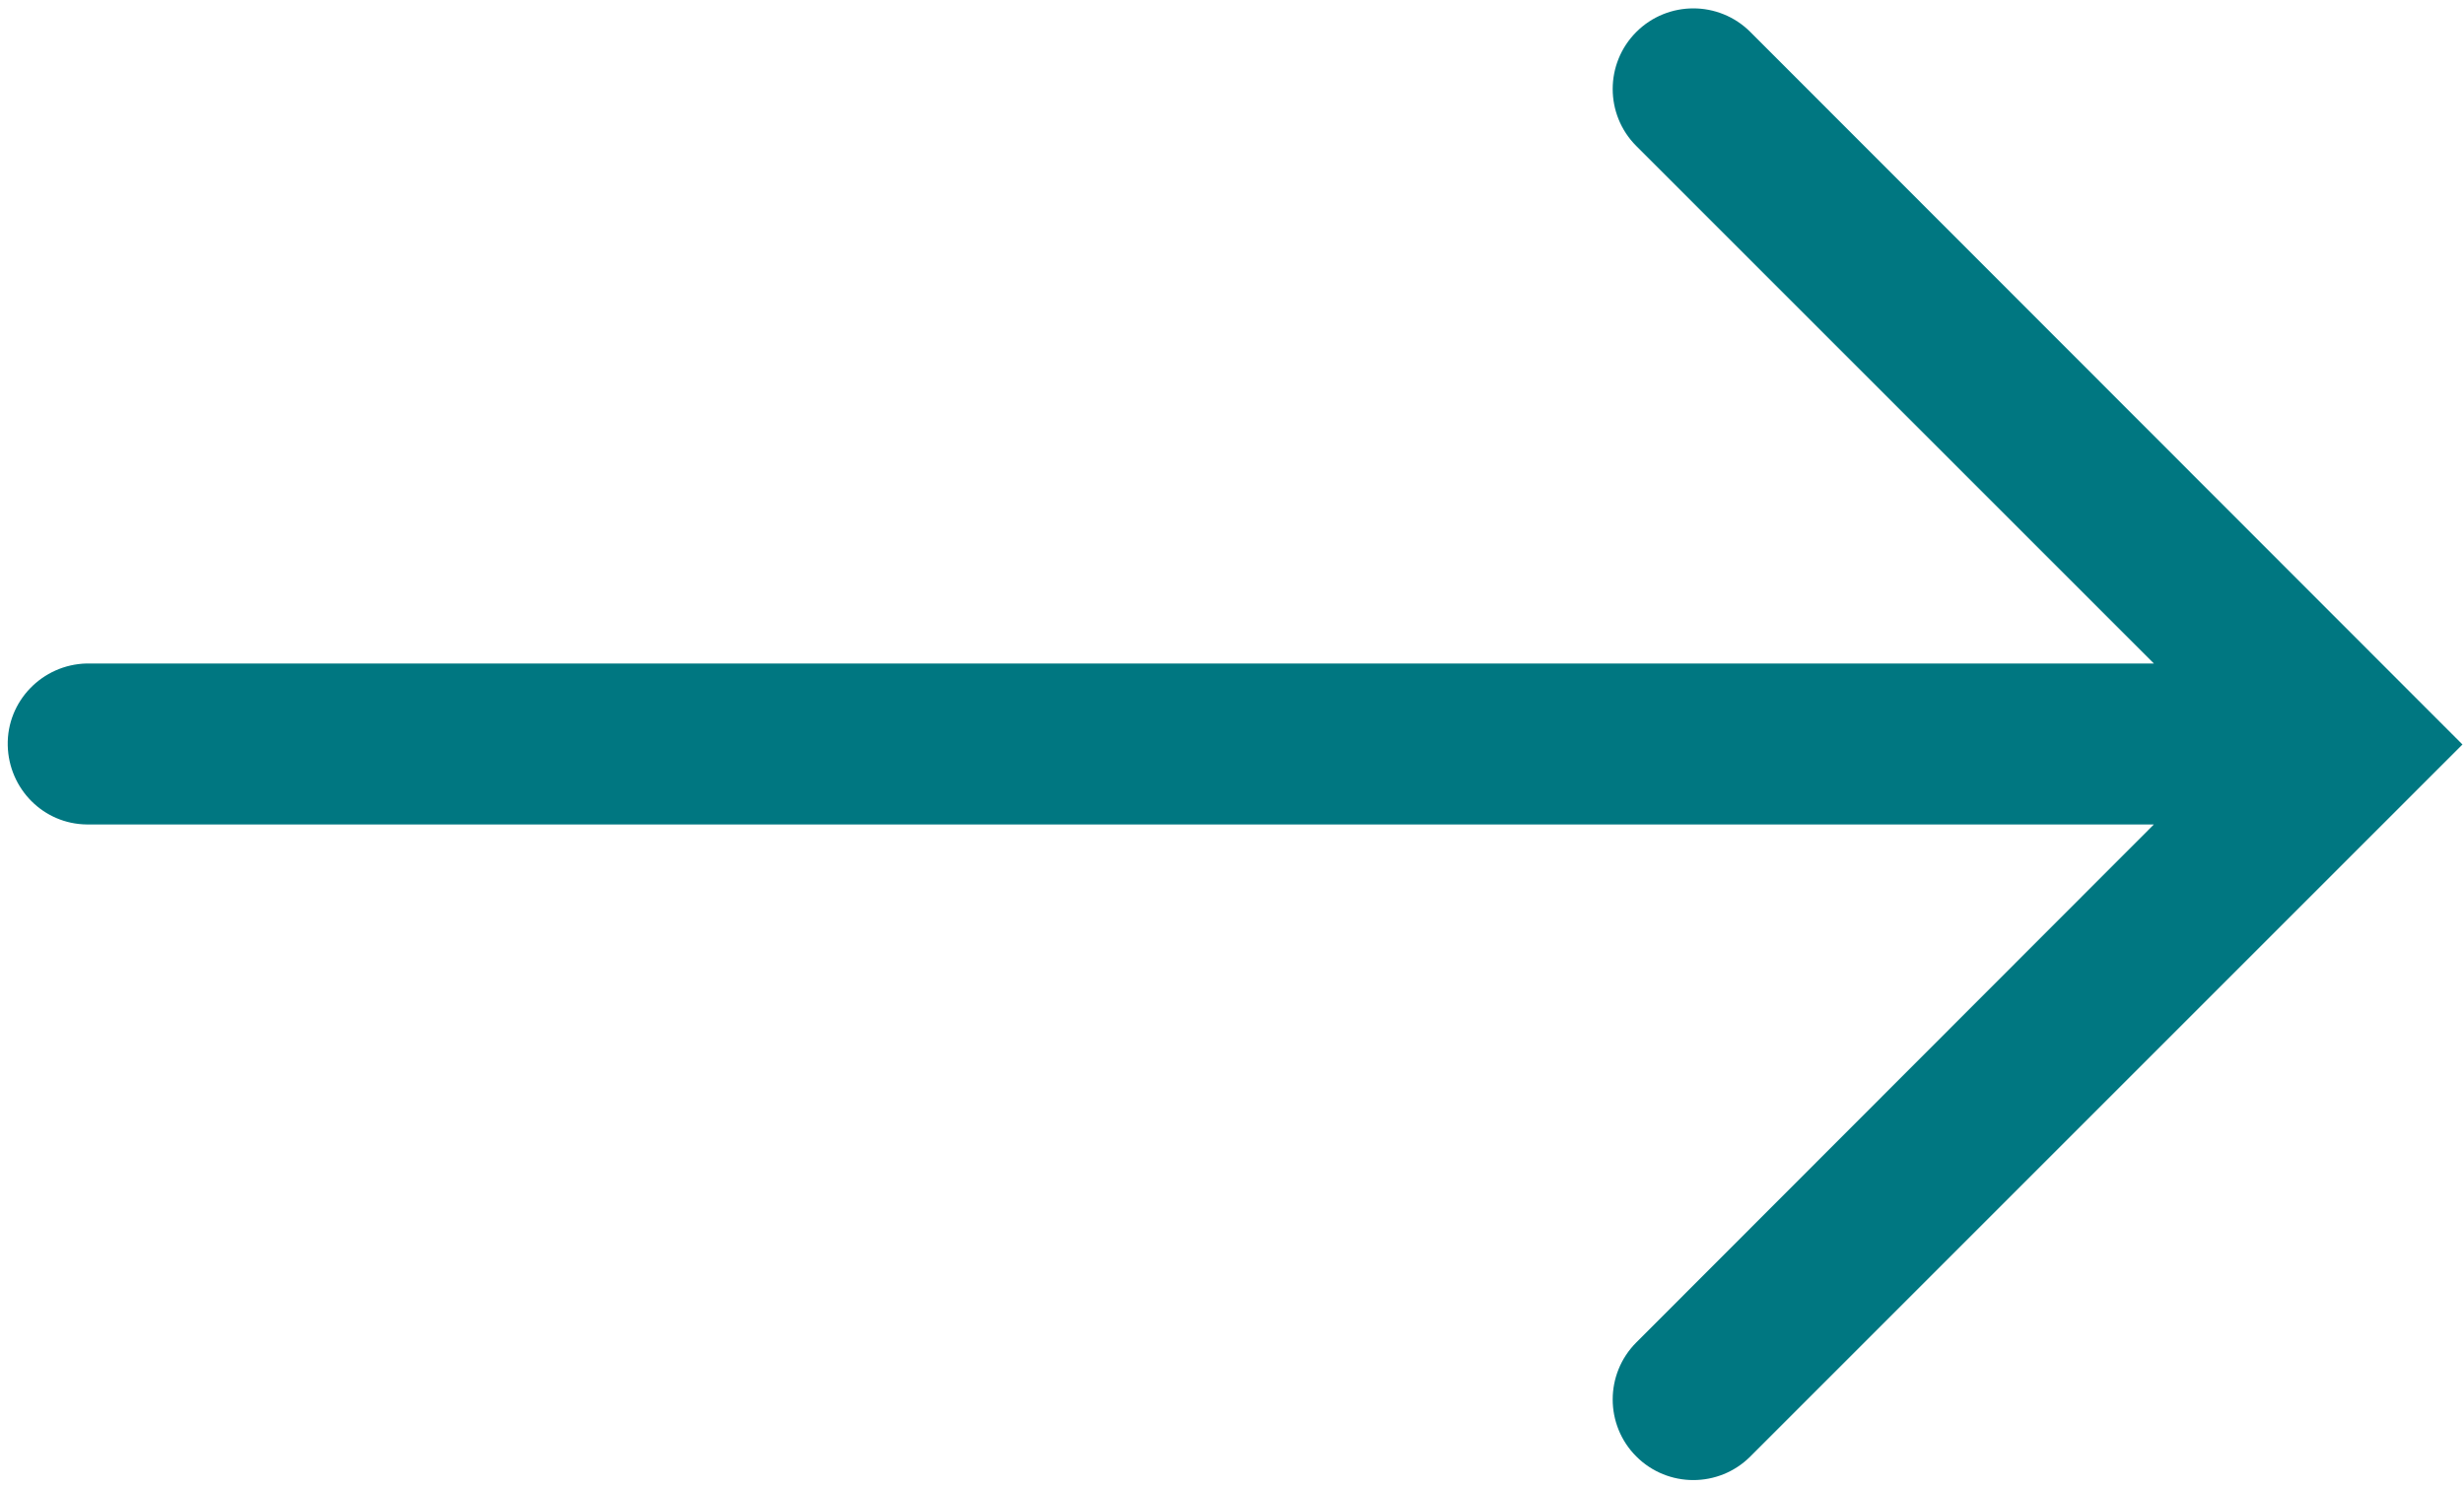 <svg xmlns="http://www.w3.org/2000/svg" xmlns:xlink="http://www.w3.org/1999/xlink" id="Calque_1" x="0px" y="0px" viewBox="0 0 47.75 28.82" style="enable-background:new 0 0 47.75 28.82;" xml:space="preserve"><style type="text/css">	.st0{fill:#007781;}</style><g id="Groupe_2454_00000054225971068425896440000007597810703818822799_">	<path id="Trac&#xE9;_672_00000011012711526141323060000002715793713847492256_" class="st0" d="M31.71,0.62c-0.61,0.61-0.61,1.6,0,2.21  l10.03,10.03l-40.06,0c-0.86,0.02-1.55,0.73-1.53,1.59c0.02,0.84,0.69,1.52,1.53,1.53l40.06,0L31.71,26.02  c-0.61,0.61-0.61,1.6,0,2.21c0.61,0.61,1.6,0.61,2.21,0l0,0l13.8-13.8L33.92,0.62C33.31,0.01,32.32,0.01,31.71,0.62L31.71,0.62z"></path></g></svg>
